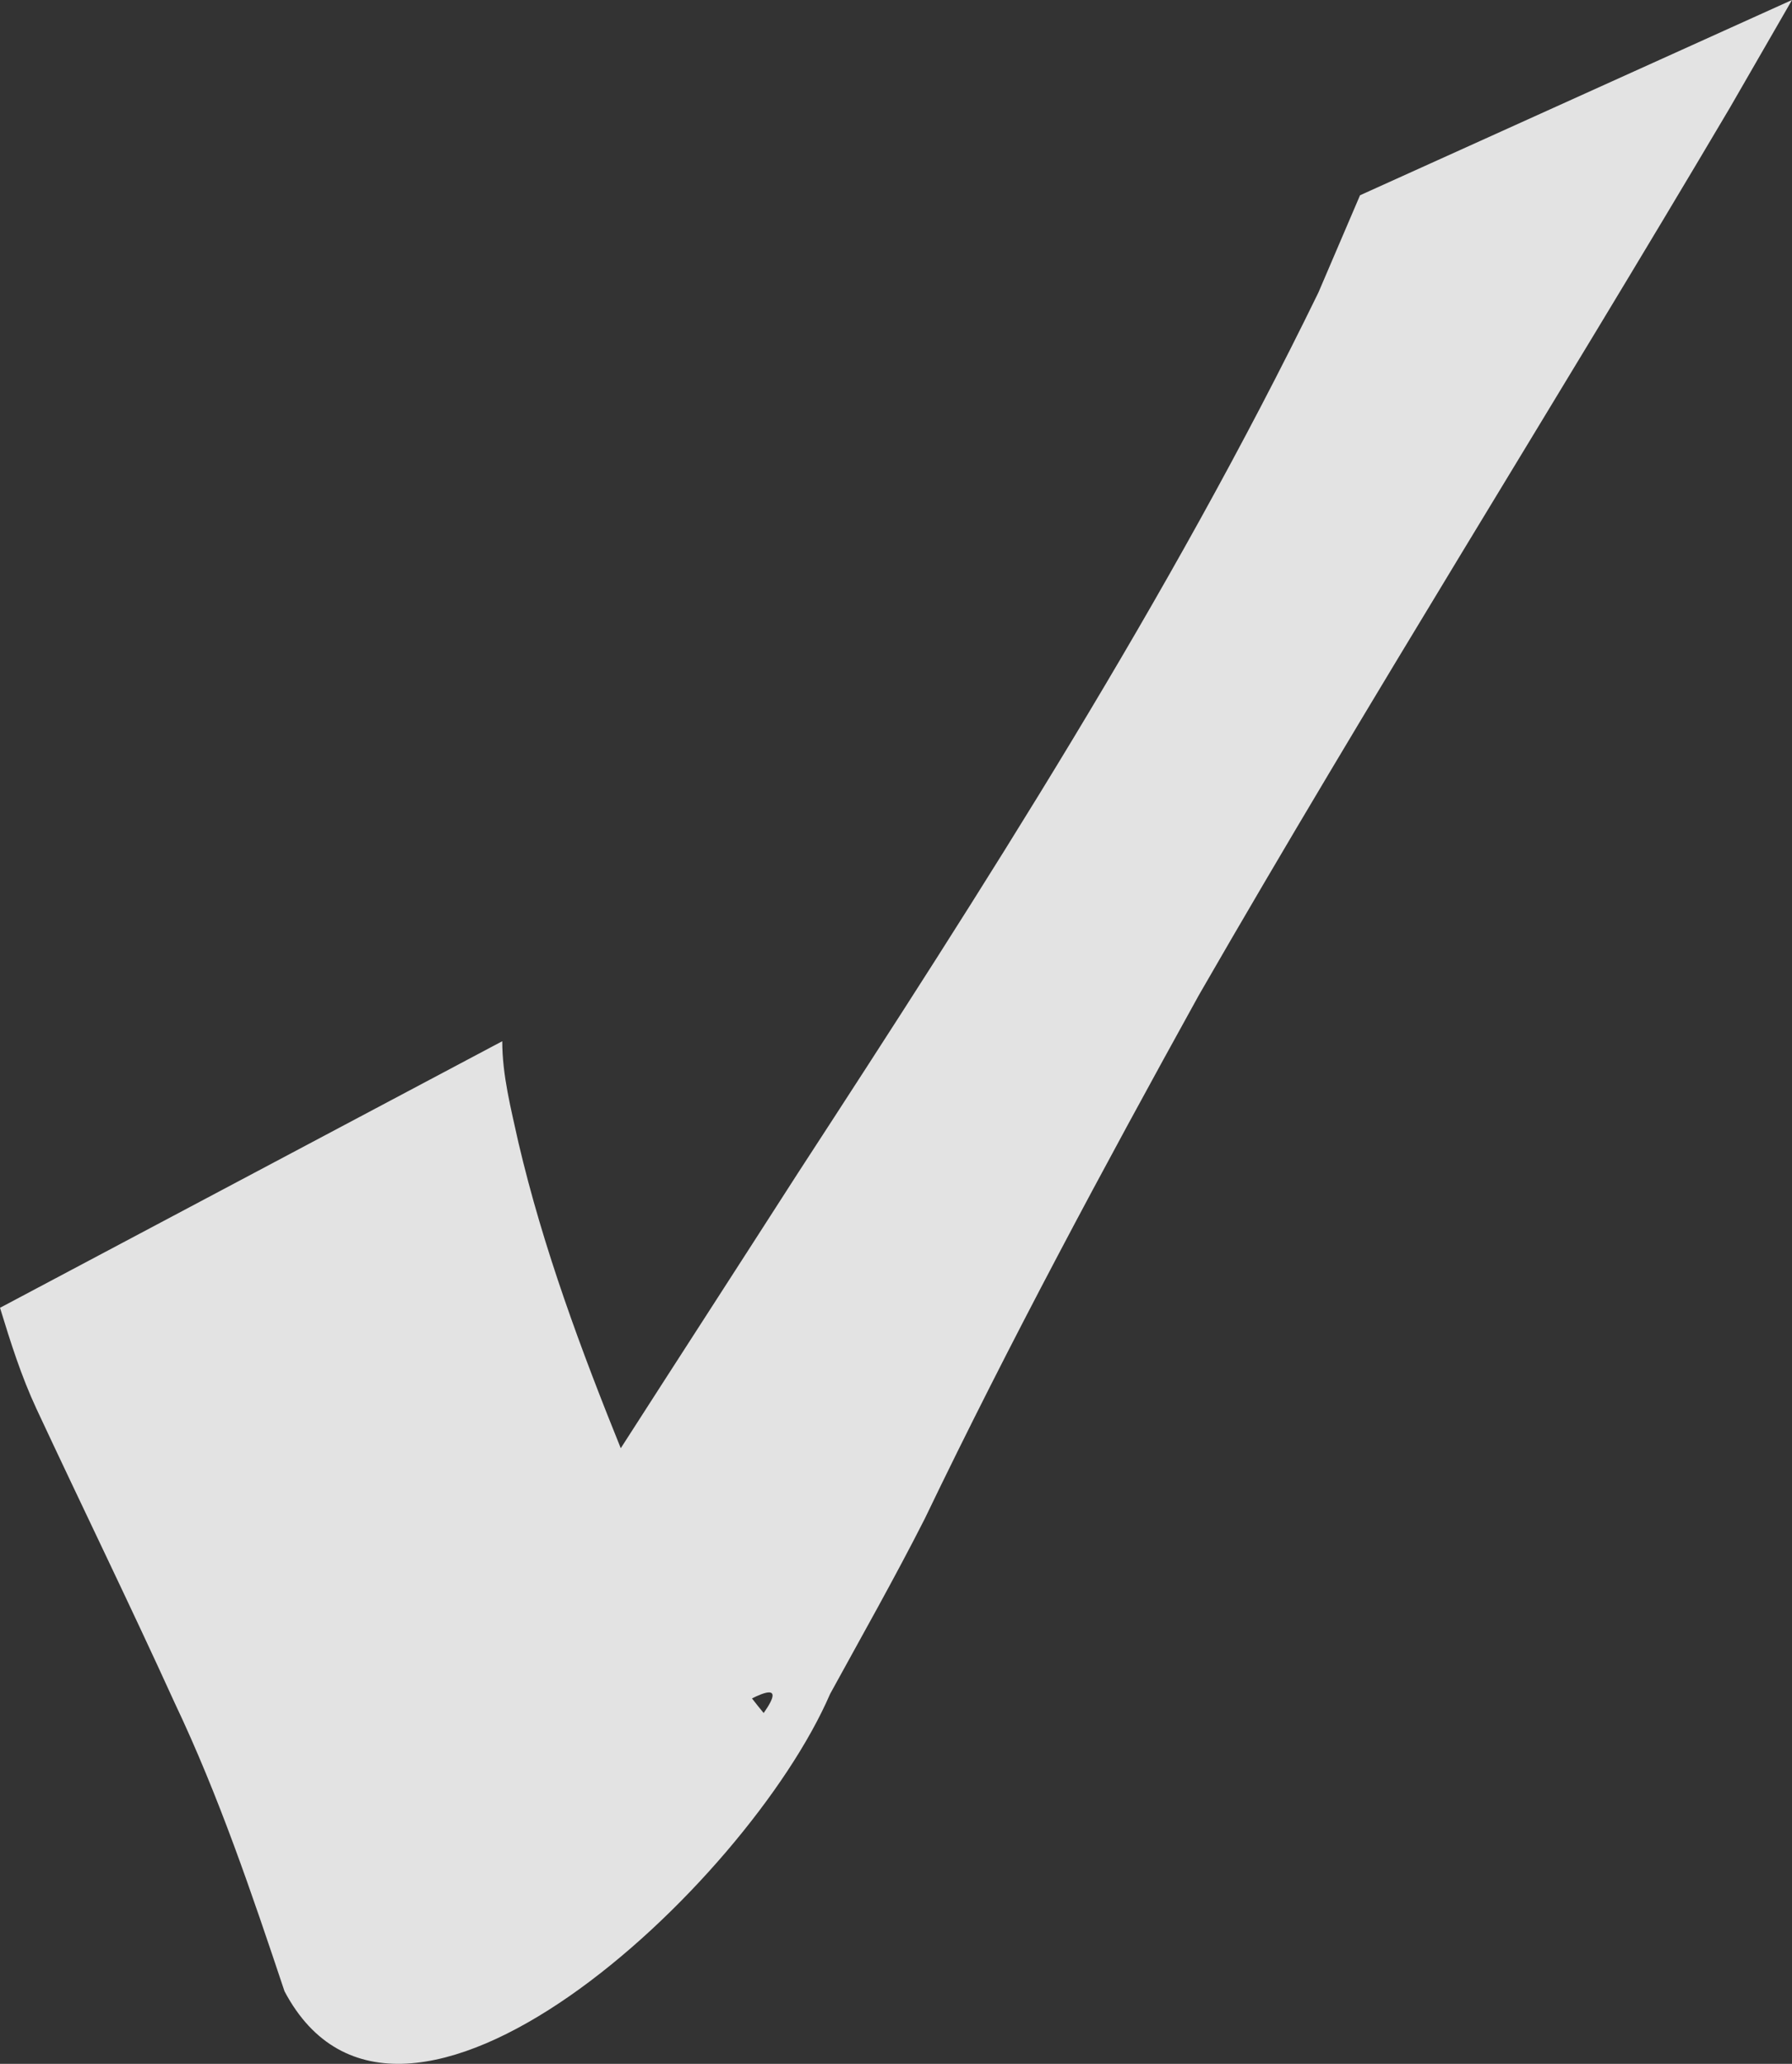 <?xml version="1.0"?><svg width="588.669" height="677.626" xmlns="http://www.w3.org/2000/svg">
 <rect width="100%" height="100%" fill="#333333" stroke="none"/>
 <title>checkmark</title>

 <g>
  <title>Layer 1</title>
  <g id="layer1">
   <path opacity="0.86" fill="#ffffff" id="path3161" d="m164.986,341.869c0.014,11.279 2.894,22.235 5.293,33.171c8.163,34.884 20.68,68.418 34.081,101.565c12.731,30.256 25.52,60.58 46.503,85.836c31.231,-44.403 -199.257,147.06 -144.558,68.279c11.929,-20.732 25.099,-40.683 37.88,-60.89c38.506,-62.078 78.466,-123.232 117.943,-184.693c61.129,-93.891 121.788,-188.239 170.948,-289.053c4.564,-10.657 9.128,-21.314 13.692,-31.971l141.903,-64.114c-6.823,11.827 -13.645,23.654 -20.468,35.481c-57.621,97.401 -117.91,193.205 -174.388,291.28c-31.315,56.625 -62.007,113.614 -90.06,171.941c-9.874,19.449 -20.596,38.36 -31.066,57.472c-27.236,62.987 -141.393,169.08 -179.227,97.632c-10.714,-32.025 -21.542,-64.092 -36.061,-94.648c-14.739,-32.38 -30.372,-64.336 -45.416,-96.575c-5.007,-10.729 -8.524,-21.88 -11.983,-33.188l164.986,-87.526z"/>
  </g>
 </g>
</svg>